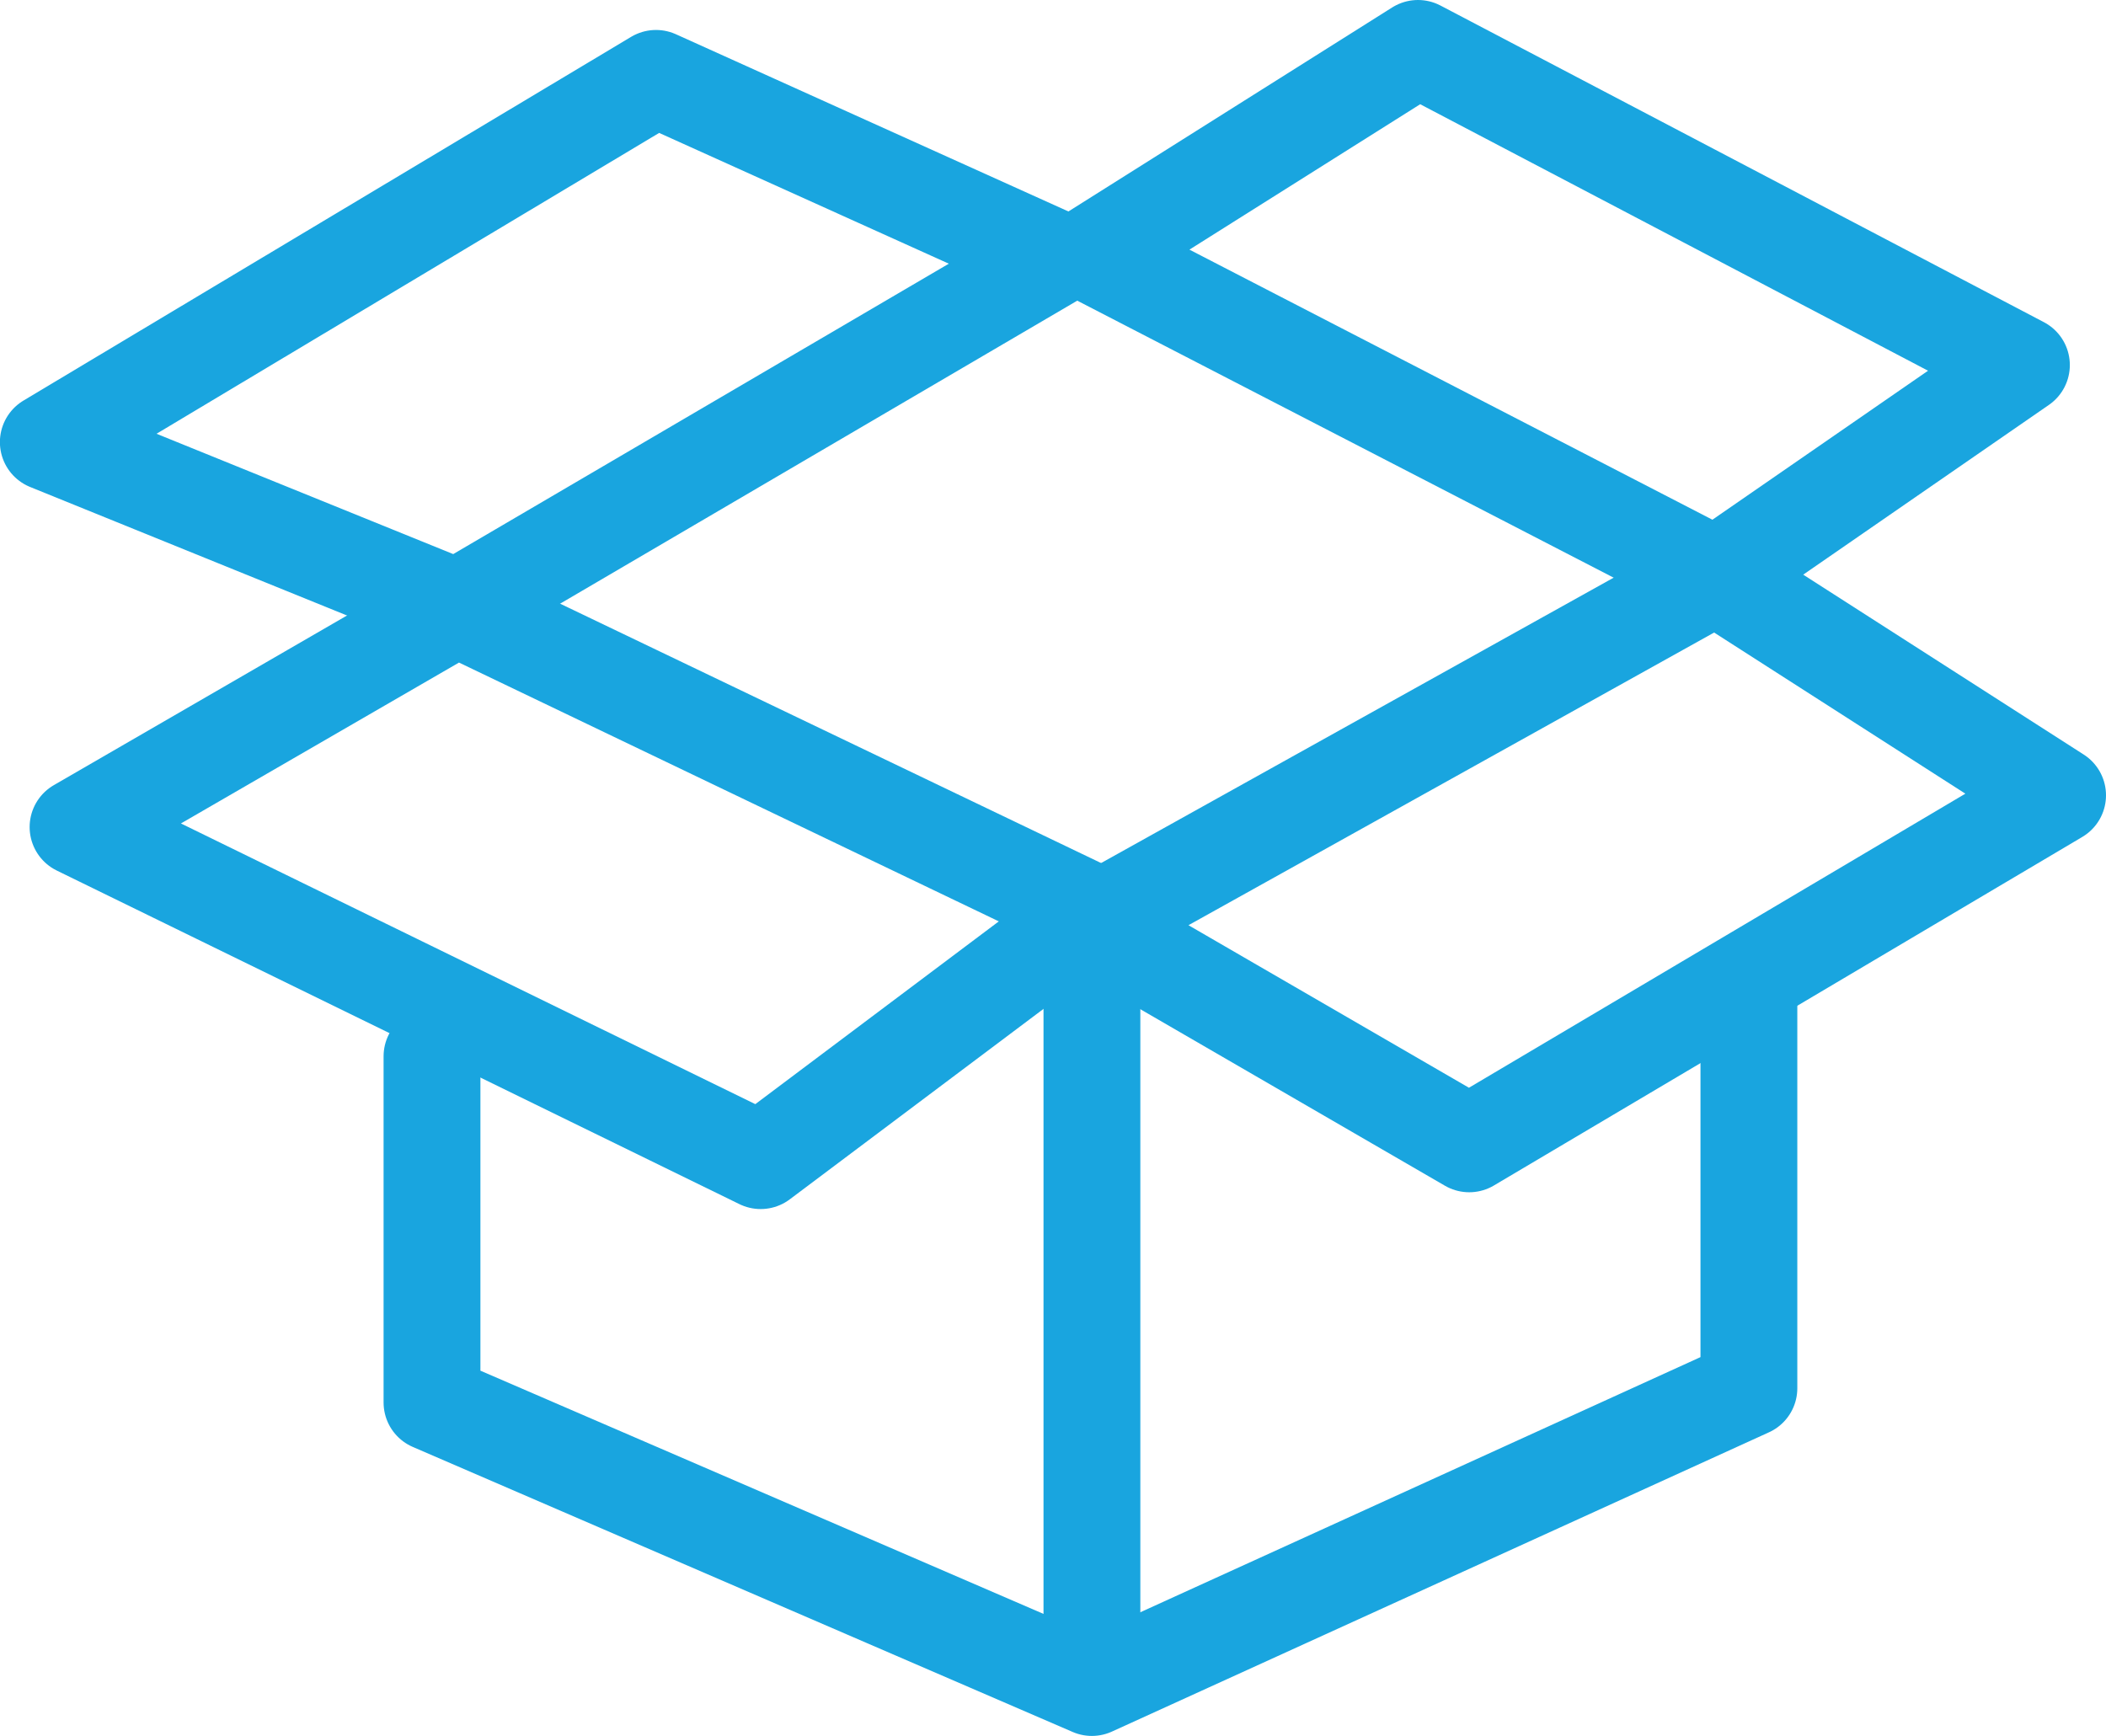 <svg xmlns="http://www.w3.org/2000/svg" width="43.5" height="35.859" viewBox="0 0 43.5 35.859">
  <g id="Group_13" data-name="Group 13" transform="translate(-257.75 -269.5)">
    <g id="Group_12" data-name="Group 12" transform="translate(259.367 281.4)">
      <path id="Path_37" data-name="Path 37" d="M274.59,314.605l-14.1-6.891,7.825-4.528,13.112,6.287Z" transform="translate(-260.495 -302.529)" fill="none" stroke="#19a5df" stroke-linecap="round" stroke-linejoin="round" stroke-width="2"/>
      <path id="Path_38" data-name="Path 38" d="M327.448,313.056l12.153-7.2-7.058-4.527-12.918,7.193Z" transform="translate(-298.718 -301.327)" fill="none" stroke="#19a5df" stroke-linecap="round" stroke-linejoin="round" stroke-width="2"/>
      <path id="Path_39" data-name="Path 39" d="M281.159,326.994v7.151l13.63,5.888,13.571-6.182v-8.164" transform="translate(-273.853 -317.073)" fill="none" stroke="#19a5df" stroke-linecap="round" stroke-linejoin="round" stroke-width="2"/>
      <line id="Line_9" data-name="Line 9" y2="15.215" transform="translate(20.937 6.945)" fill="none" stroke="#19a5df" stroke-linecap="round" stroke-linejoin="round" stroke-width="2"/>
    </g>
    <path id="Path_40" data-name="Path 40" d="M267.192,283.189l12.331-7.226L271.3,272.25l-12.552,7.514Z" transform="translate(0 -1.131)" fill="none" stroke="#19a5df" stroke-linecap="round" stroke-linejoin="round" stroke-width="2"/>
    <path id="Path_41" data-name="Path 41" d="M332.6,281.4l-12.889-6.657,6.733-4.243,12.464,6.541Z" transform="translate(-39.405)" fill="none" stroke="#19a5df" stroke-linecap="round" stroke-linejoin="round" stroke-width="2"/>
  </g>
</svg>

